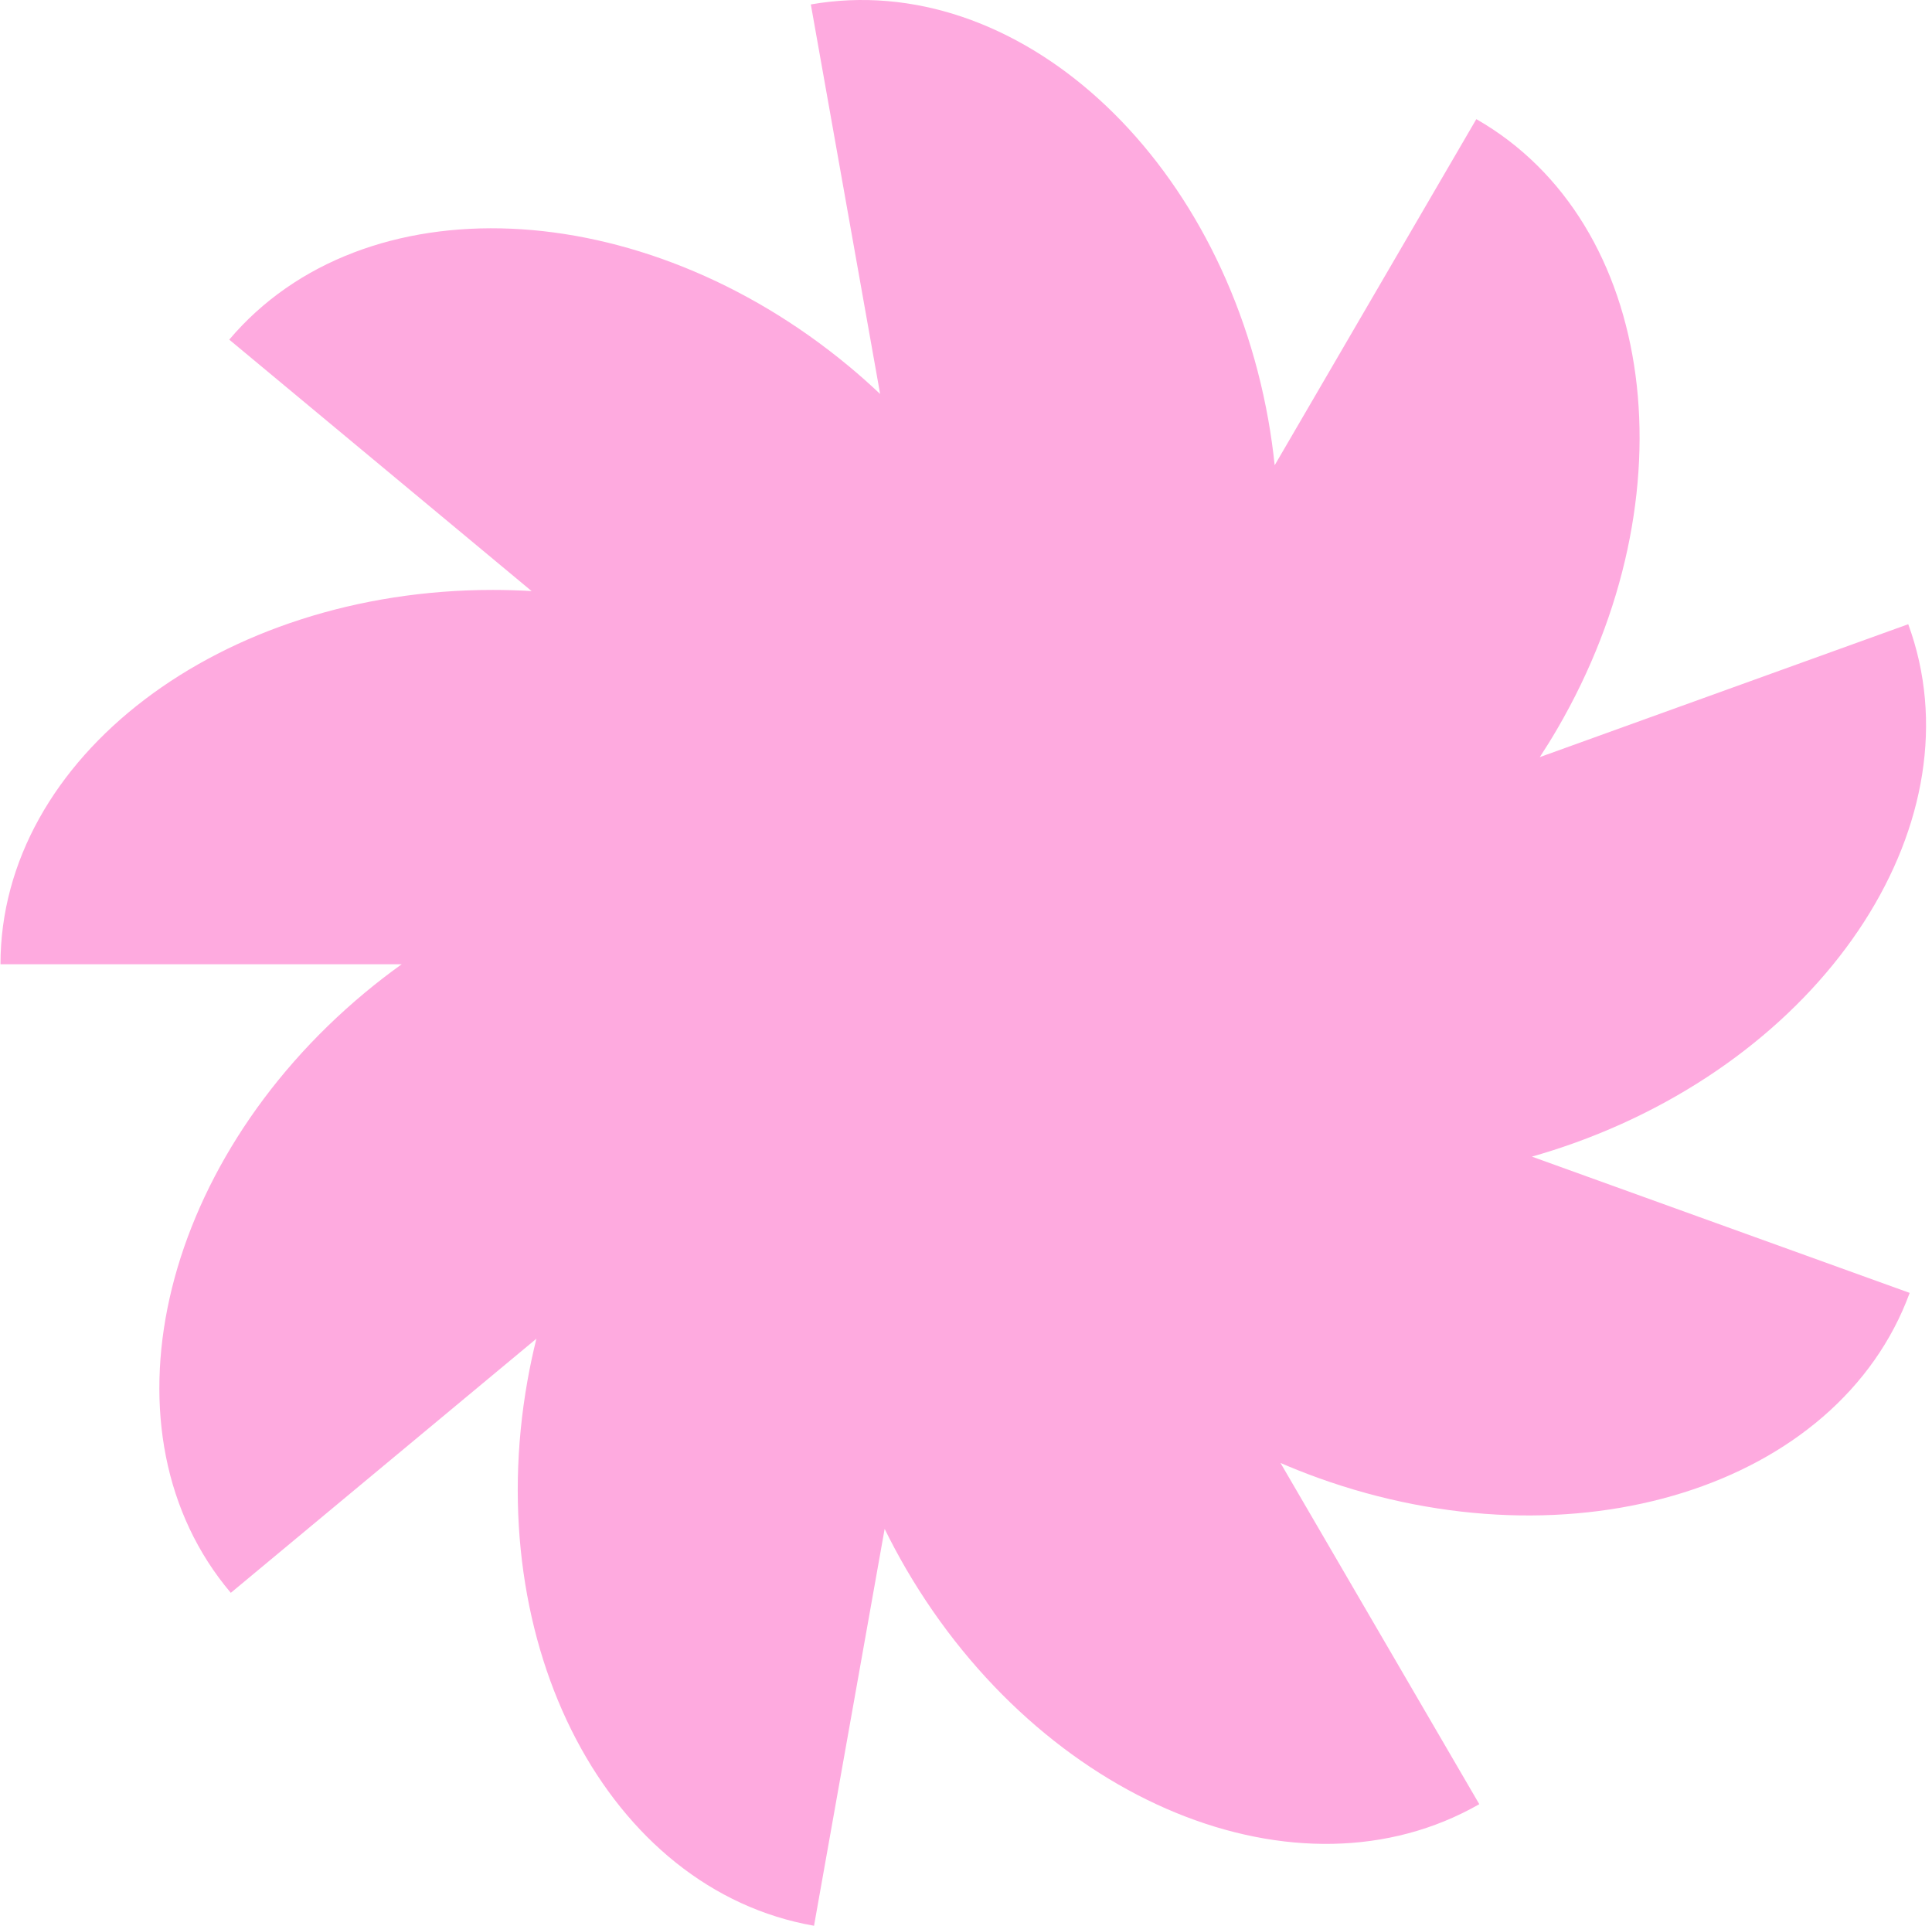 <svg width="301" height="300" viewBox="0 0 301 300" fill="none" xmlns="http://www.w3.org/2000/svg">
<path d="M245.356 178.033C285.157 163.678 308.412 127.507 297.298 97.242L239.893 117.948C240.833 116.511 241.747 115.042 242.624 113.535C263.804 77.186 258.153 34.663 230.007 18.56L198.591 72.479C198.345 70.137 198.019 67.778 197.597 65.409C190.241 24.074 158.331 -4.903 126.325 0.691L137.122 61.376C135.573 59.91 133.965 58.477 132.291 57.088C99.845 30.108 56.605 28.235 35.716 52.909L82.825 92.081C80.824 91.962 78.806 91.9 76.766 91.9C34.41 91.897 0.074 118.007 0.074 150.214H62.58C60.651 151.597 58.749 153.06 56.884 154.612C24.437 181.592 15.069 223.464 35.959 248.135L83.571 208.545C83.044 210.67 82.579 212.831 82.187 215.03C74.832 256.365 94.816 294.409 126.822 300L137.825 238.172C138.853 240.265 139.961 242.342 141.159 244.399C162.338 280.748 202.323 297.163 230.468 281.06L199.498 227.904C201.4 228.726 203.344 229.498 205.329 230.216C245.131 244.571 286.409 231.676 297.523 201.411L238.668 180.182C240.896 179.547 243.124 178.835 245.35 178.033H245.356Z" fill="#FEAADF"/>
</svg>
